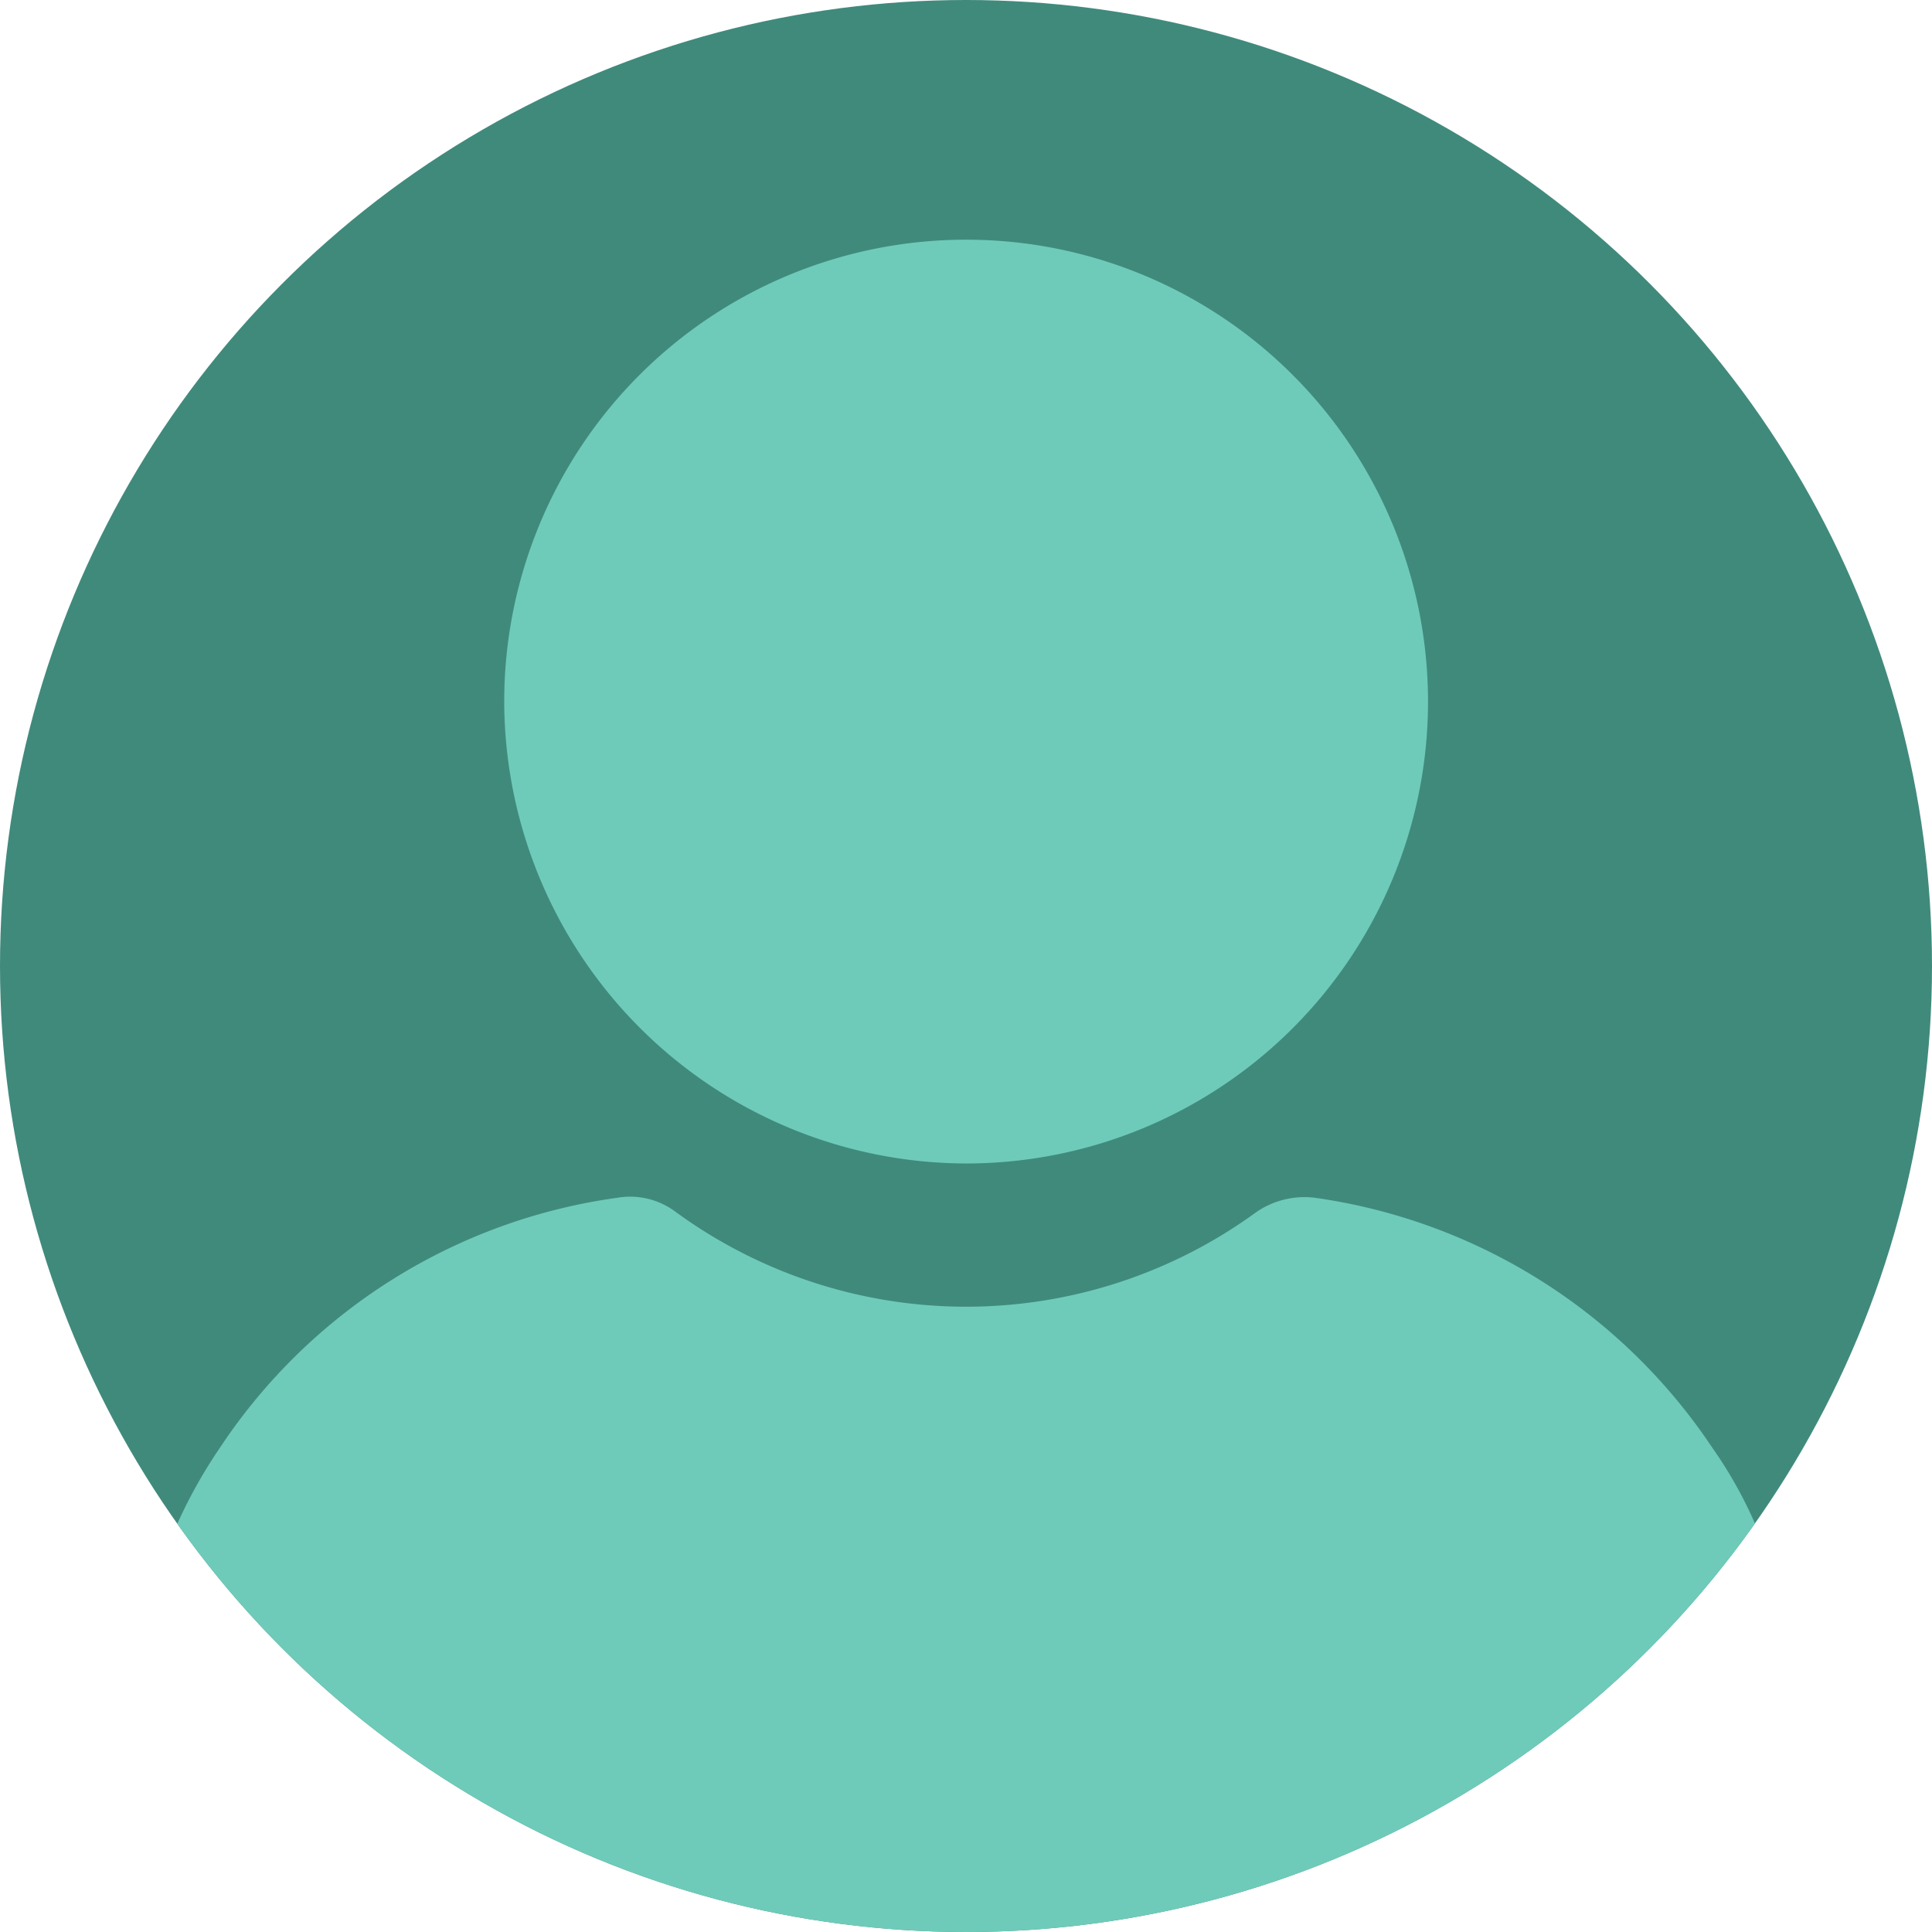 <svg xmlns="http://www.w3.org/2000/svg" xmlns:xlink="http://www.w3.org/1999/xlink" width="238" height="238" viewBox="0 0 238 238">
  <defs>
    <clipPath id="clip-path">
      <circle id="Ellipse_57" data-name="Ellipse 57" cx="119" cy="119" r="119" transform="translate(1566 2104)" fill="#fff"/>
    </clipPath>
  </defs>
  <g id="Group_629" data-name="Group 629" transform="translate(-1566 -2175)">
    <circle id="Ellipse_58" data-name="Ellipse 58" cx="119" cy="119" r="119" transform="translate(1566 2175)" fill="#408a7c"/>
    <g id="Mask_Group_19" data-name="Mask Group 19" transform="translate(0 71)" clip-path="url(#clip-path)">
      <g id="user_1_" data-name="user (1)" transform="translate(1562.748 2133.527)">
        <g id="Group_628" data-name="Group 628" transform="translate(24.165)">
          <g id="Group_627" data-name="Group 627">
            <path id="Path_2443" data-name="Path 2443" d="M167.693,113.8a56.9,56.9,0,1,0-56.9-56.9A57.053,57.053,0,0,0,167.693,113.8Z" transform="translate(-69.592)" fill="#6ecbb9"/>
            <path id="Path_2444" data-name="Path 2444" d="M219.919,289.242a53.048,53.048,0,0,0-5.715-10.436,70.728,70.728,0,0,0-48.95-30.812,10.473,10.473,0,0,0-7.206,1.739,60.653,60.653,0,0,1-71.562,0,9.323,9.323,0,0,0-7.206-1.739,70.215,70.215,0,0,0-48.95,30.812,61.163,61.163,0,0,0-5.715,10.436,5.284,5.284,0,0,0,.248,4.721,99.132,99.132,0,0,0,6.709,9.939A94.432,94.432,0,0,0,43,316.823a148.929,148.929,0,0,0,11.43,9.939,113.312,113.312,0,0,0,135.172,0,109.248,109.248,0,0,0,11.43-9.939,114.741,114.741,0,0,0,11.43-12.921,87.12,87.12,0,0,0,6.709-9.939A4.24,4.24,0,0,0,219.919,289.242Z" transform="translate(-24.165 -129.967)" fill="#6ecbb9"/>
          </g>
        </g>
      </g>
    </g>
  </g>
</svg>
